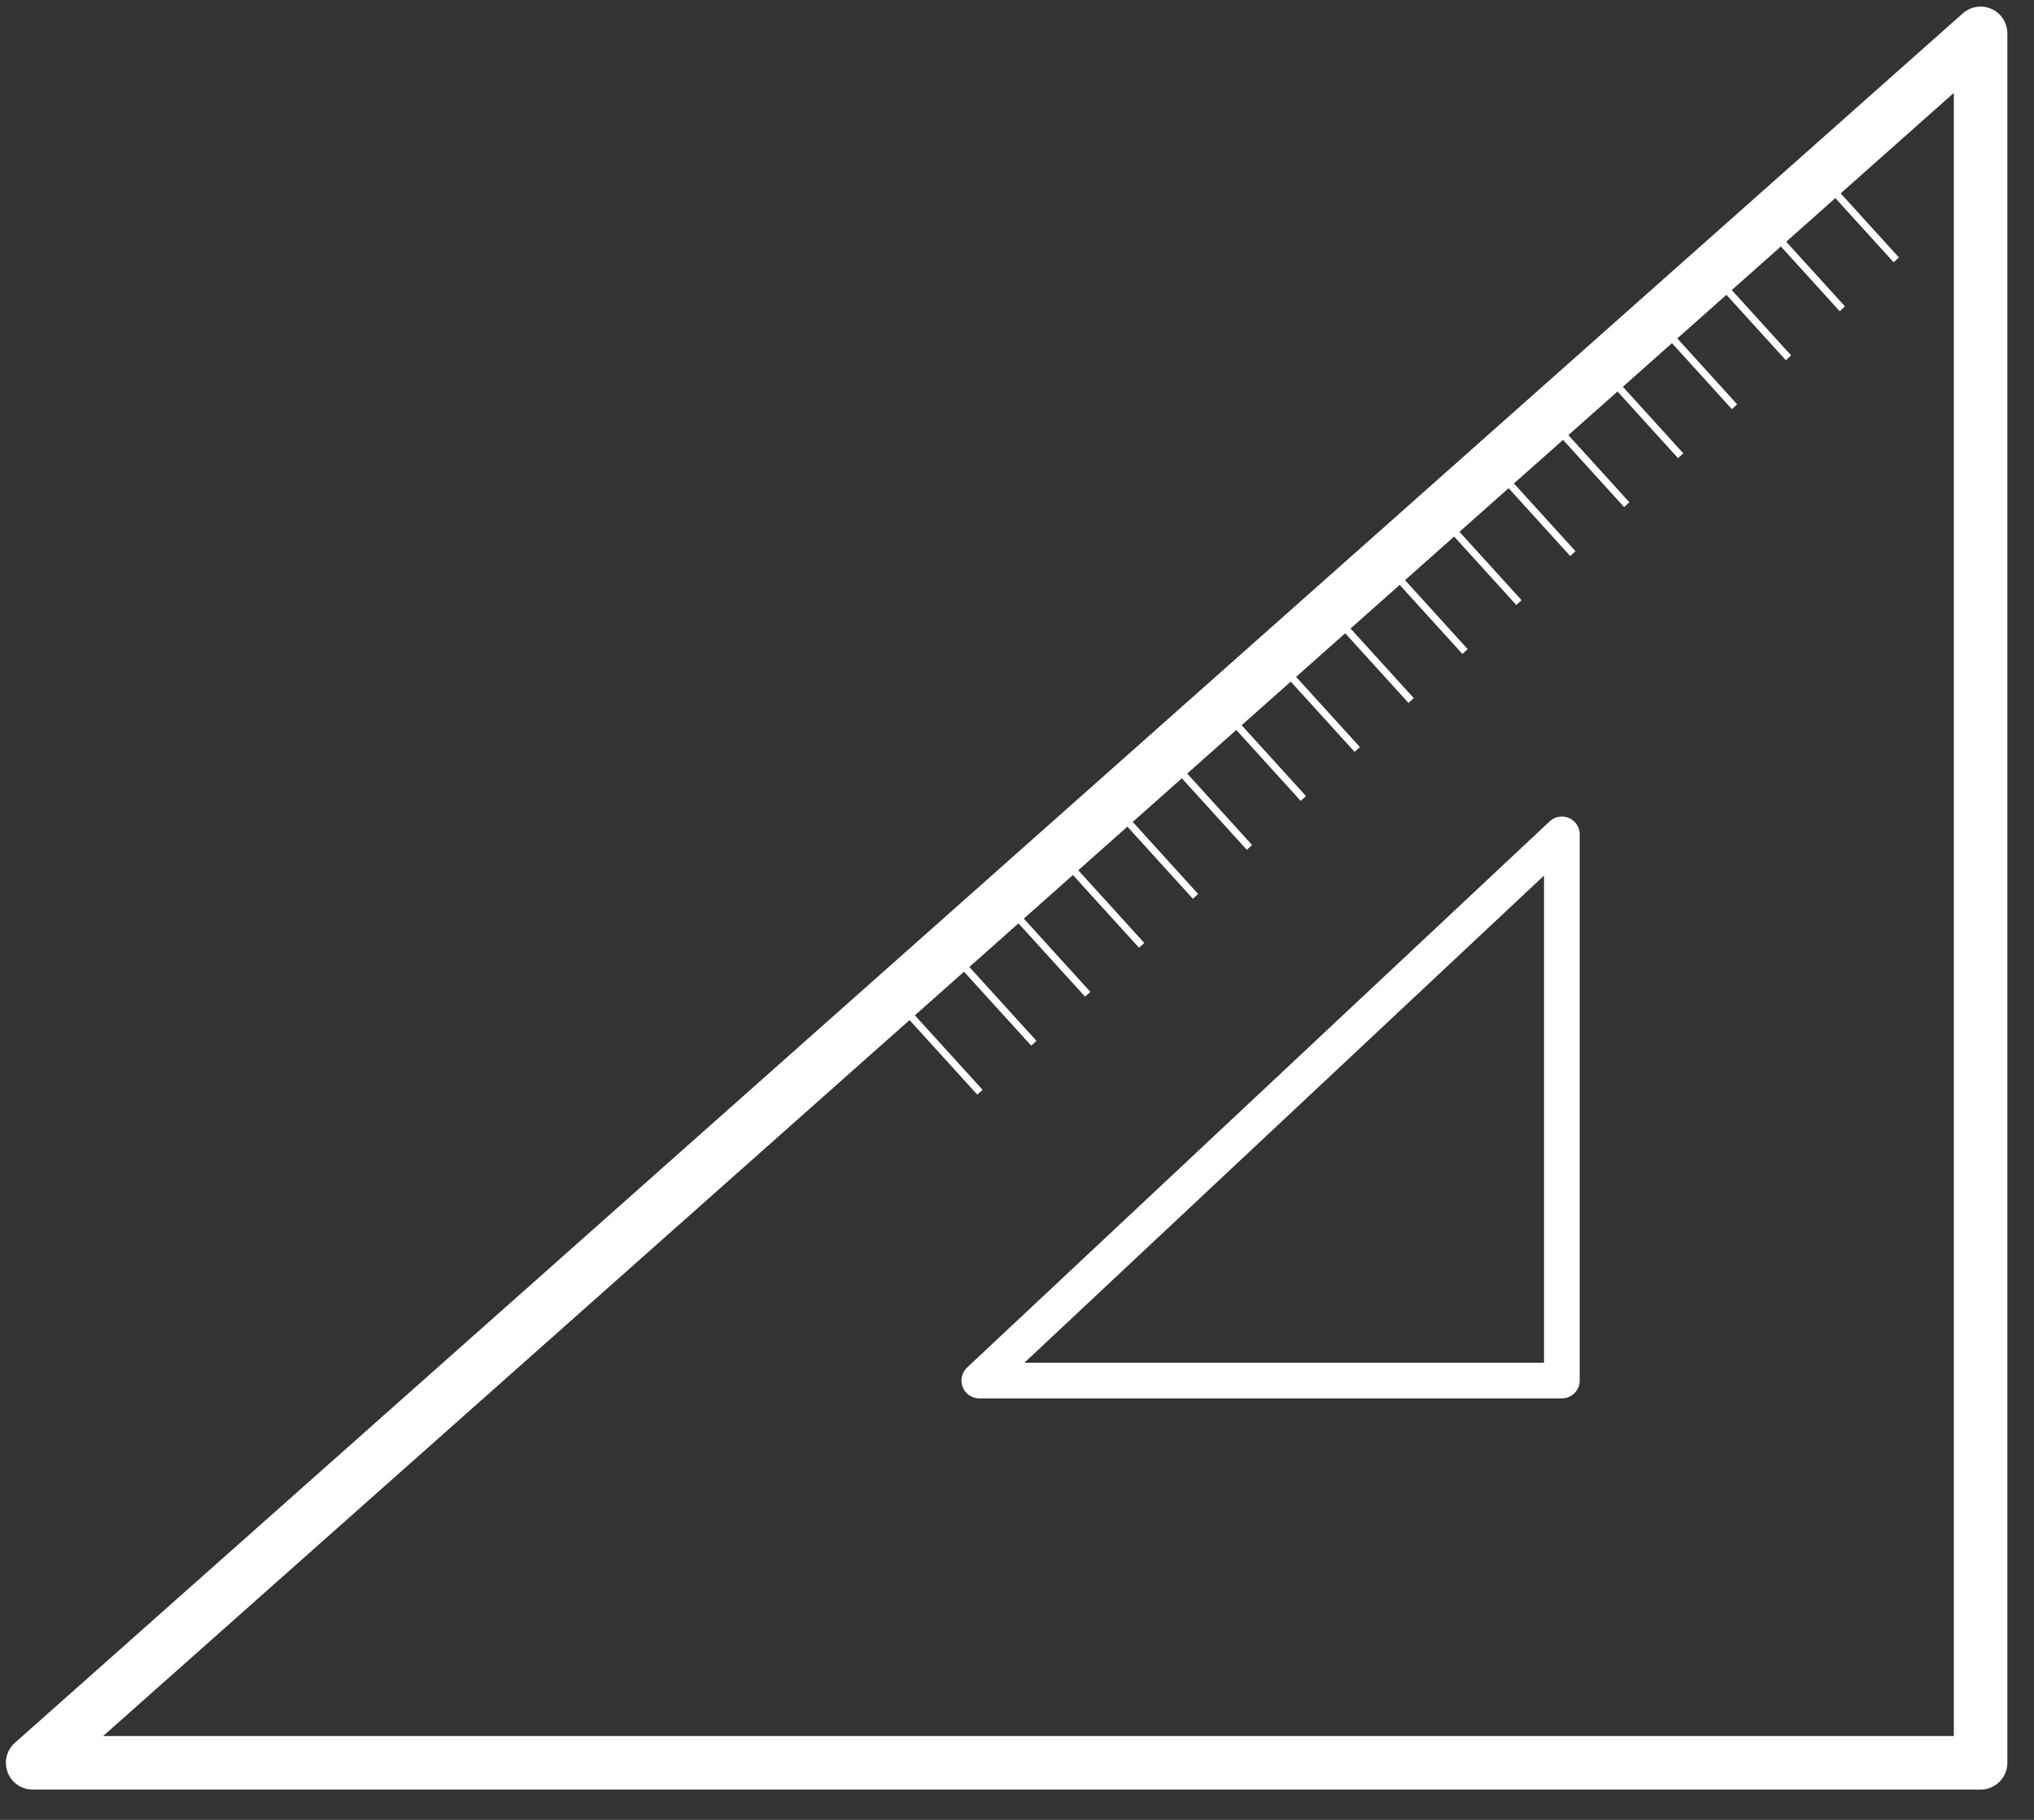 <svg width="57" height="51" viewBox="0 0 57 51" fill="none" xmlns="http://www.w3.org/2000/svg">
<rect x="0" y="0" width="57" height="51" fill="#333333" stroke="none"/>
<path d="M55.503 49.401V0.935L0.915 49.401H55.503Z" stroke="white" stroke-width="1.5" stroke-linejoin="round"/>
<path d="M43.769 38.688V23.383L27.444 38.688H43.769Z" stroke="white" stroke-linejoin="round"/>
<path d="M25.403 28.343L27.461 30.608M26.913 26.97L28.972 29.236M28.424 25.598L30.482 27.864M29.934 24.226L31.993 26.492M31.445 22.854L33.503 25.12M32.956 21.482L35.014 23.748M34.466 20.11L36.524 22.376M35.977 18.738L38.035 21.003M37.487 17.366L39.545 19.631M38.998 15.993L41.056 18.259M40.508 14.621L42.566 16.887M42.019 13.249L44.077 15.515M43.529 11.877L45.587 14.143M45.04 10.505L47.098 12.771M46.55 9.133L48.608 11.399M48.061 7.761L50.119 10.027M49.571 6.389L51.629 8.654M51.082 5.017L53.14 7.282" stroke="white" stroke-width="0.2" stroke-linejoin="round"/>
</svg>

